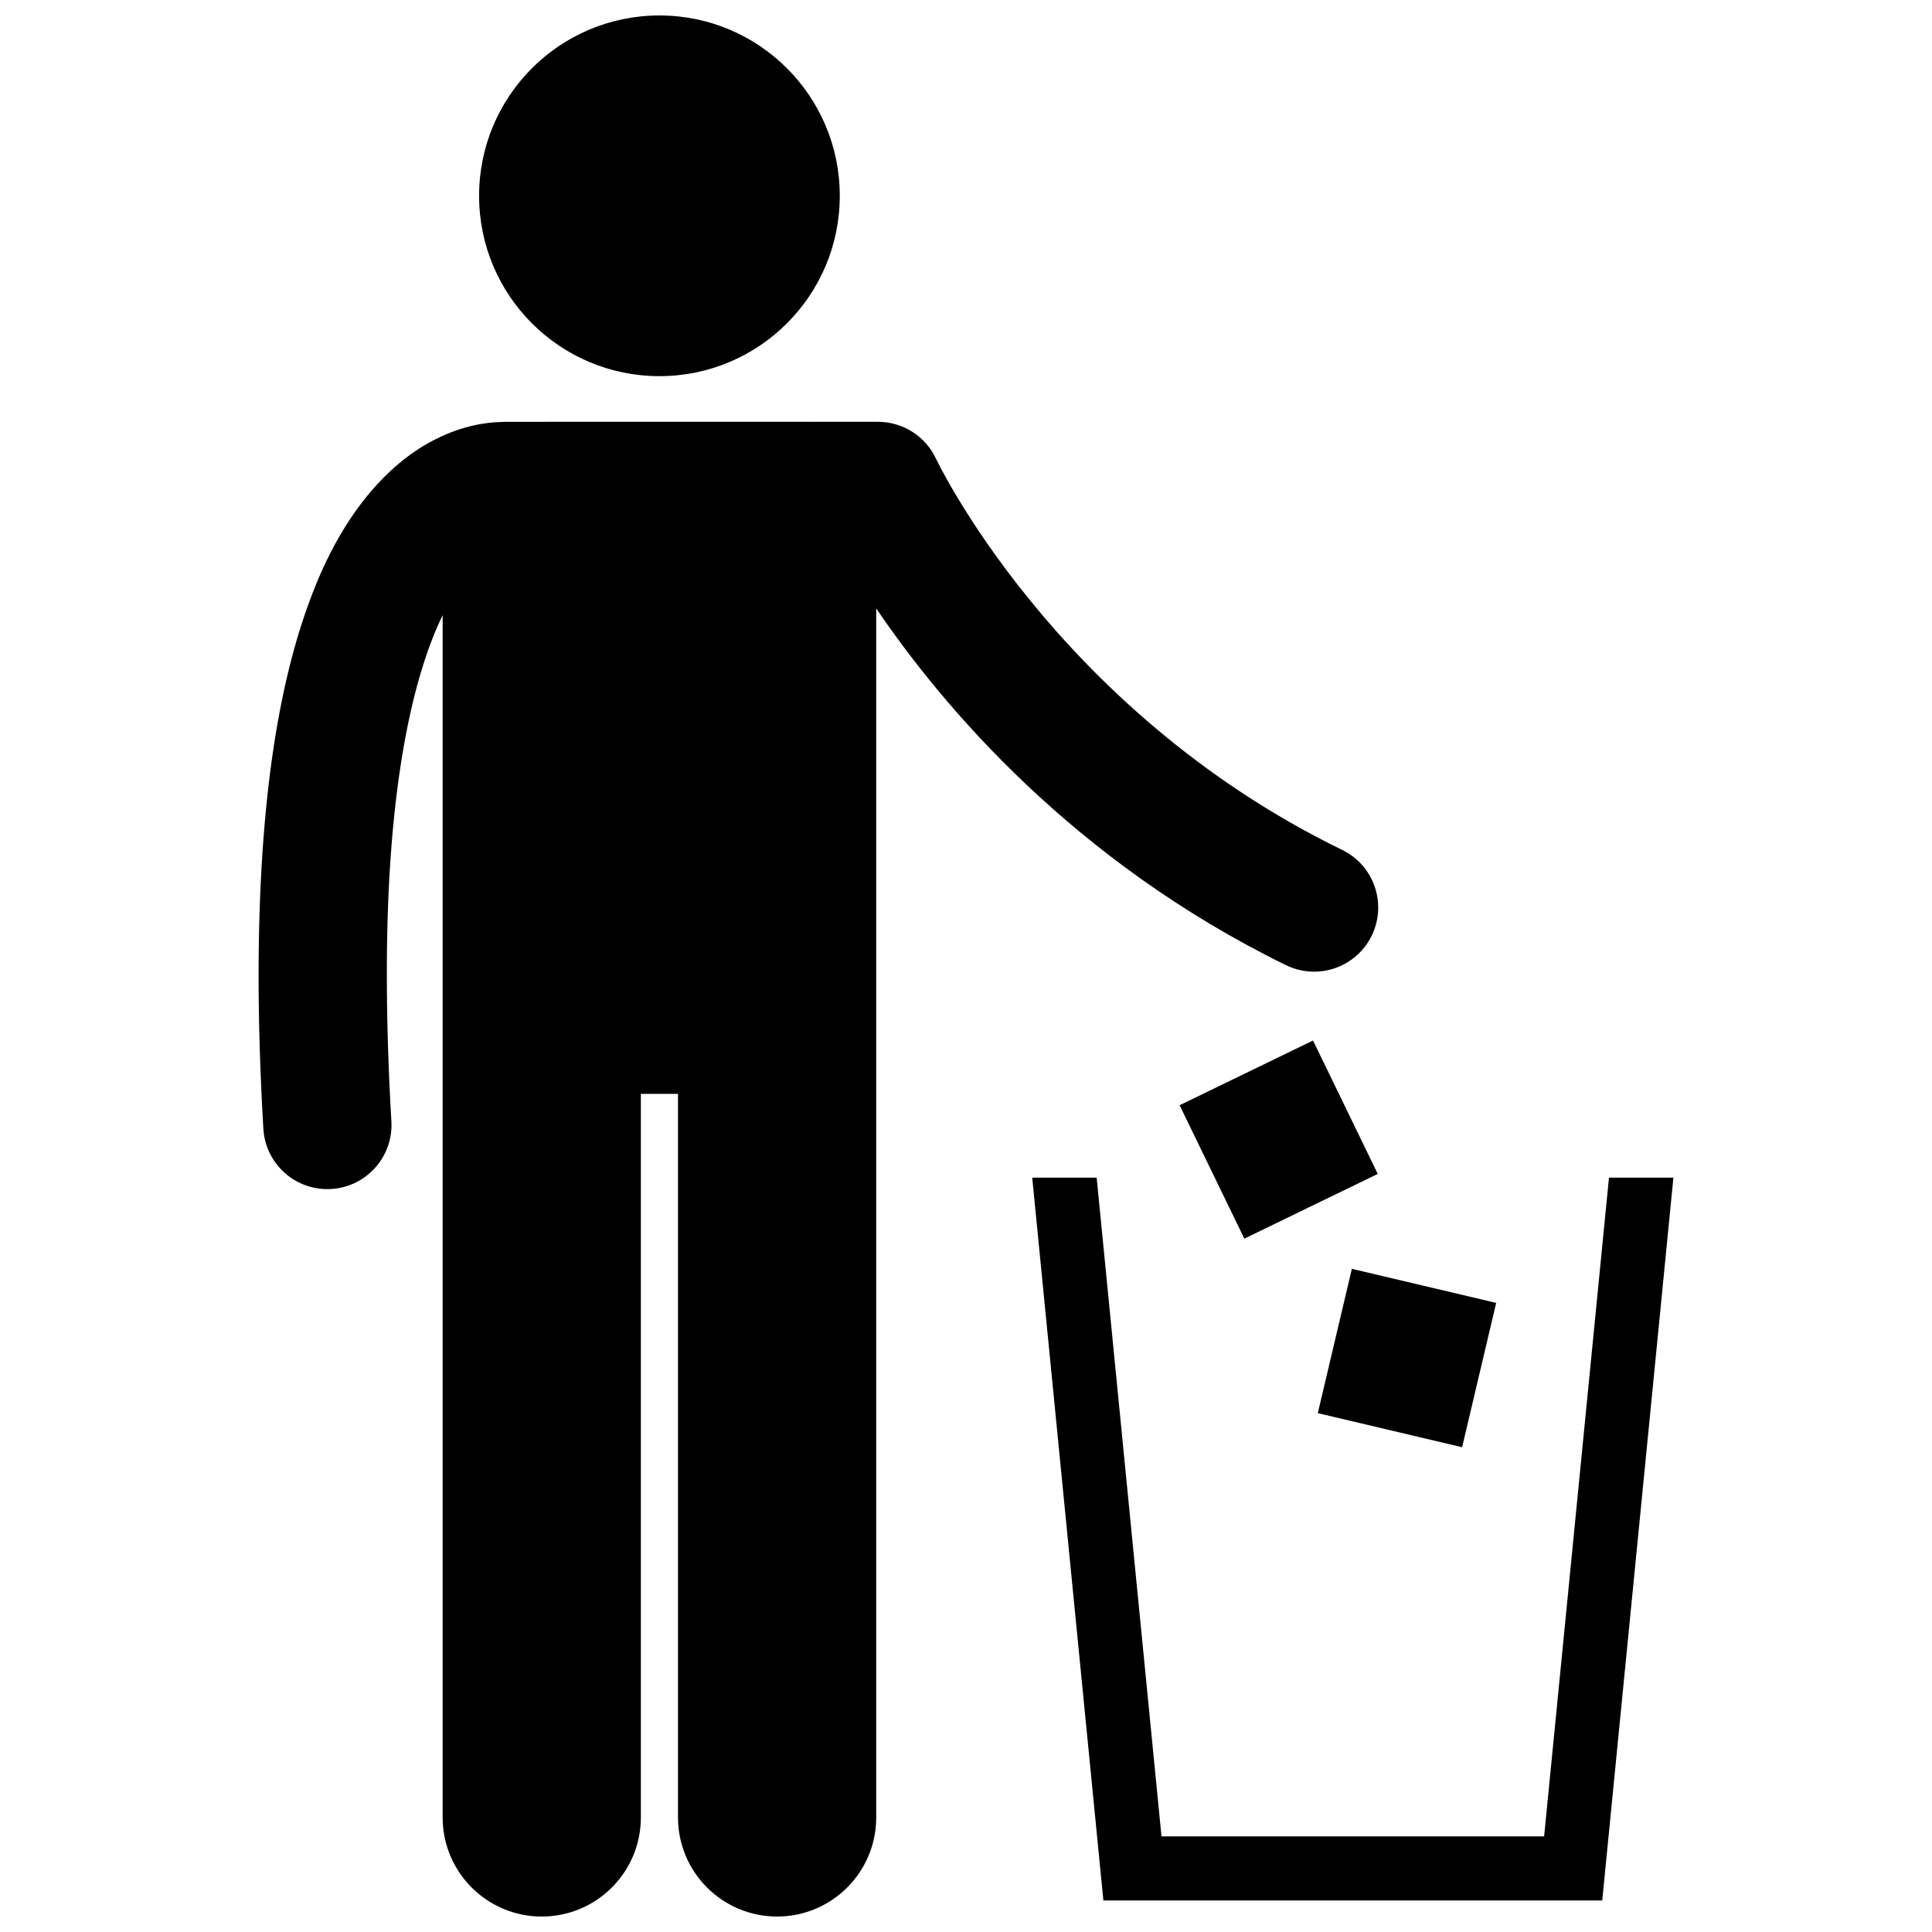 <?xml version="1.0" encoding="UTF-8"?>
<!-- Uploaded to: SVG Repo, www.svgrepo.com, Generator: SVG Repo Mixer Tools -->
<svg width="800px" height="800px" version="1.1" viewBox="144 144 512 512" xmlns="http://www.w3.org/2000/svg">
 <defs>
  <clipPath id="b">
   <path d="m212 255h298v396.9h-298z"/>
  </clipPath>
  <clipPath id="a">
   <path d="m270 148.09h97v95.906h-97z"/>
  </clipPath>
 </defs>
 <g clip-path="url(#b)">
  <path d="m230.74 459.13c0.332 0 0.668-0.012 1.012-0.031 9.371-0.547 16.516-8.586 15.969-17.961-0.828-14.121-1.203-26.988-1.203-38.699-0.07-51.43 7.426-80.324 14.789-95.406v318.61c0 14.508 11.762 26.262 26.262 26.262 14.504 0 26.266-11.754 26.266-26.262v-191.75h9.844v191.75c0 14.508 11.762 26.262 26.262 26.262 14.504 0 26.266-11.754 26.266-26.262v-320.4c17.766 26.164 52.297 66.969 108.6 94.543 2.394 1.168 4.93 1.719 7.426 1.719 6.297 0.004 12.348-3.512 15.289-9.551 4.113-8.438 0.605-18.613-7.832-22.719h-0.004c-38.266-18.629-65.363-44.785-82.84-66.305-8.738-10.75-15.047-20.312-19.113-27.078-2.031-3.379-3.5-6.059-4.445-7.836-0.469-0.891-0.801-1.555-1.004-1.969-0.102-0.203-0.176-0.348-0.211-0.422l-0.012-0.031c-2.797-5.988-8.793-9.809-15.398-9.809h-16.461c-0.066 0-0.133 0.008-0.203 0.012-0.066 0-0.133-0.012-0.203-0.012l-82.07 0.004c-0.328 0-0.652 0.031-0.977 0.051-3.852 0.078-10.121 0.934-17.246 4.527-11.422 5.664-23.742 18.059-32.359 40.023-8.723 22.047-14.582 53.918-14.613 102.05 0 12.438 0.402 25.965 1.262 40.691 0.531 9.031 8.023 16 16.949 16z"/>
 </g>
 <g clip-path="url(#a)">
  <path d="m366.55 195.89c0 26.395-21.398 47.793-47.793 47.793-26.395 0-47.793-21.398-47.793-47.793s21.398-47.793 47.793-47.793c26.395 0 47.793 21.398 47.793 47.793"/>
 </g>
 <path d="m553.21 630.66h-101.4l-17.184-174.57h-17.074l18.859 191.56h132.2l18.859-191.56h-17.074z"/>
 <path d="m465.92 456.09 7.844 16.164 33.316-16.164 2.035-0.992-14.461-29.809-2.691-5.543-11.426 5.543-23.926 11.609z"/>
 <path d="m493.23 518.5 9.027-38.246 38.246 9.027-9.027 38.246z"/>
</svg>